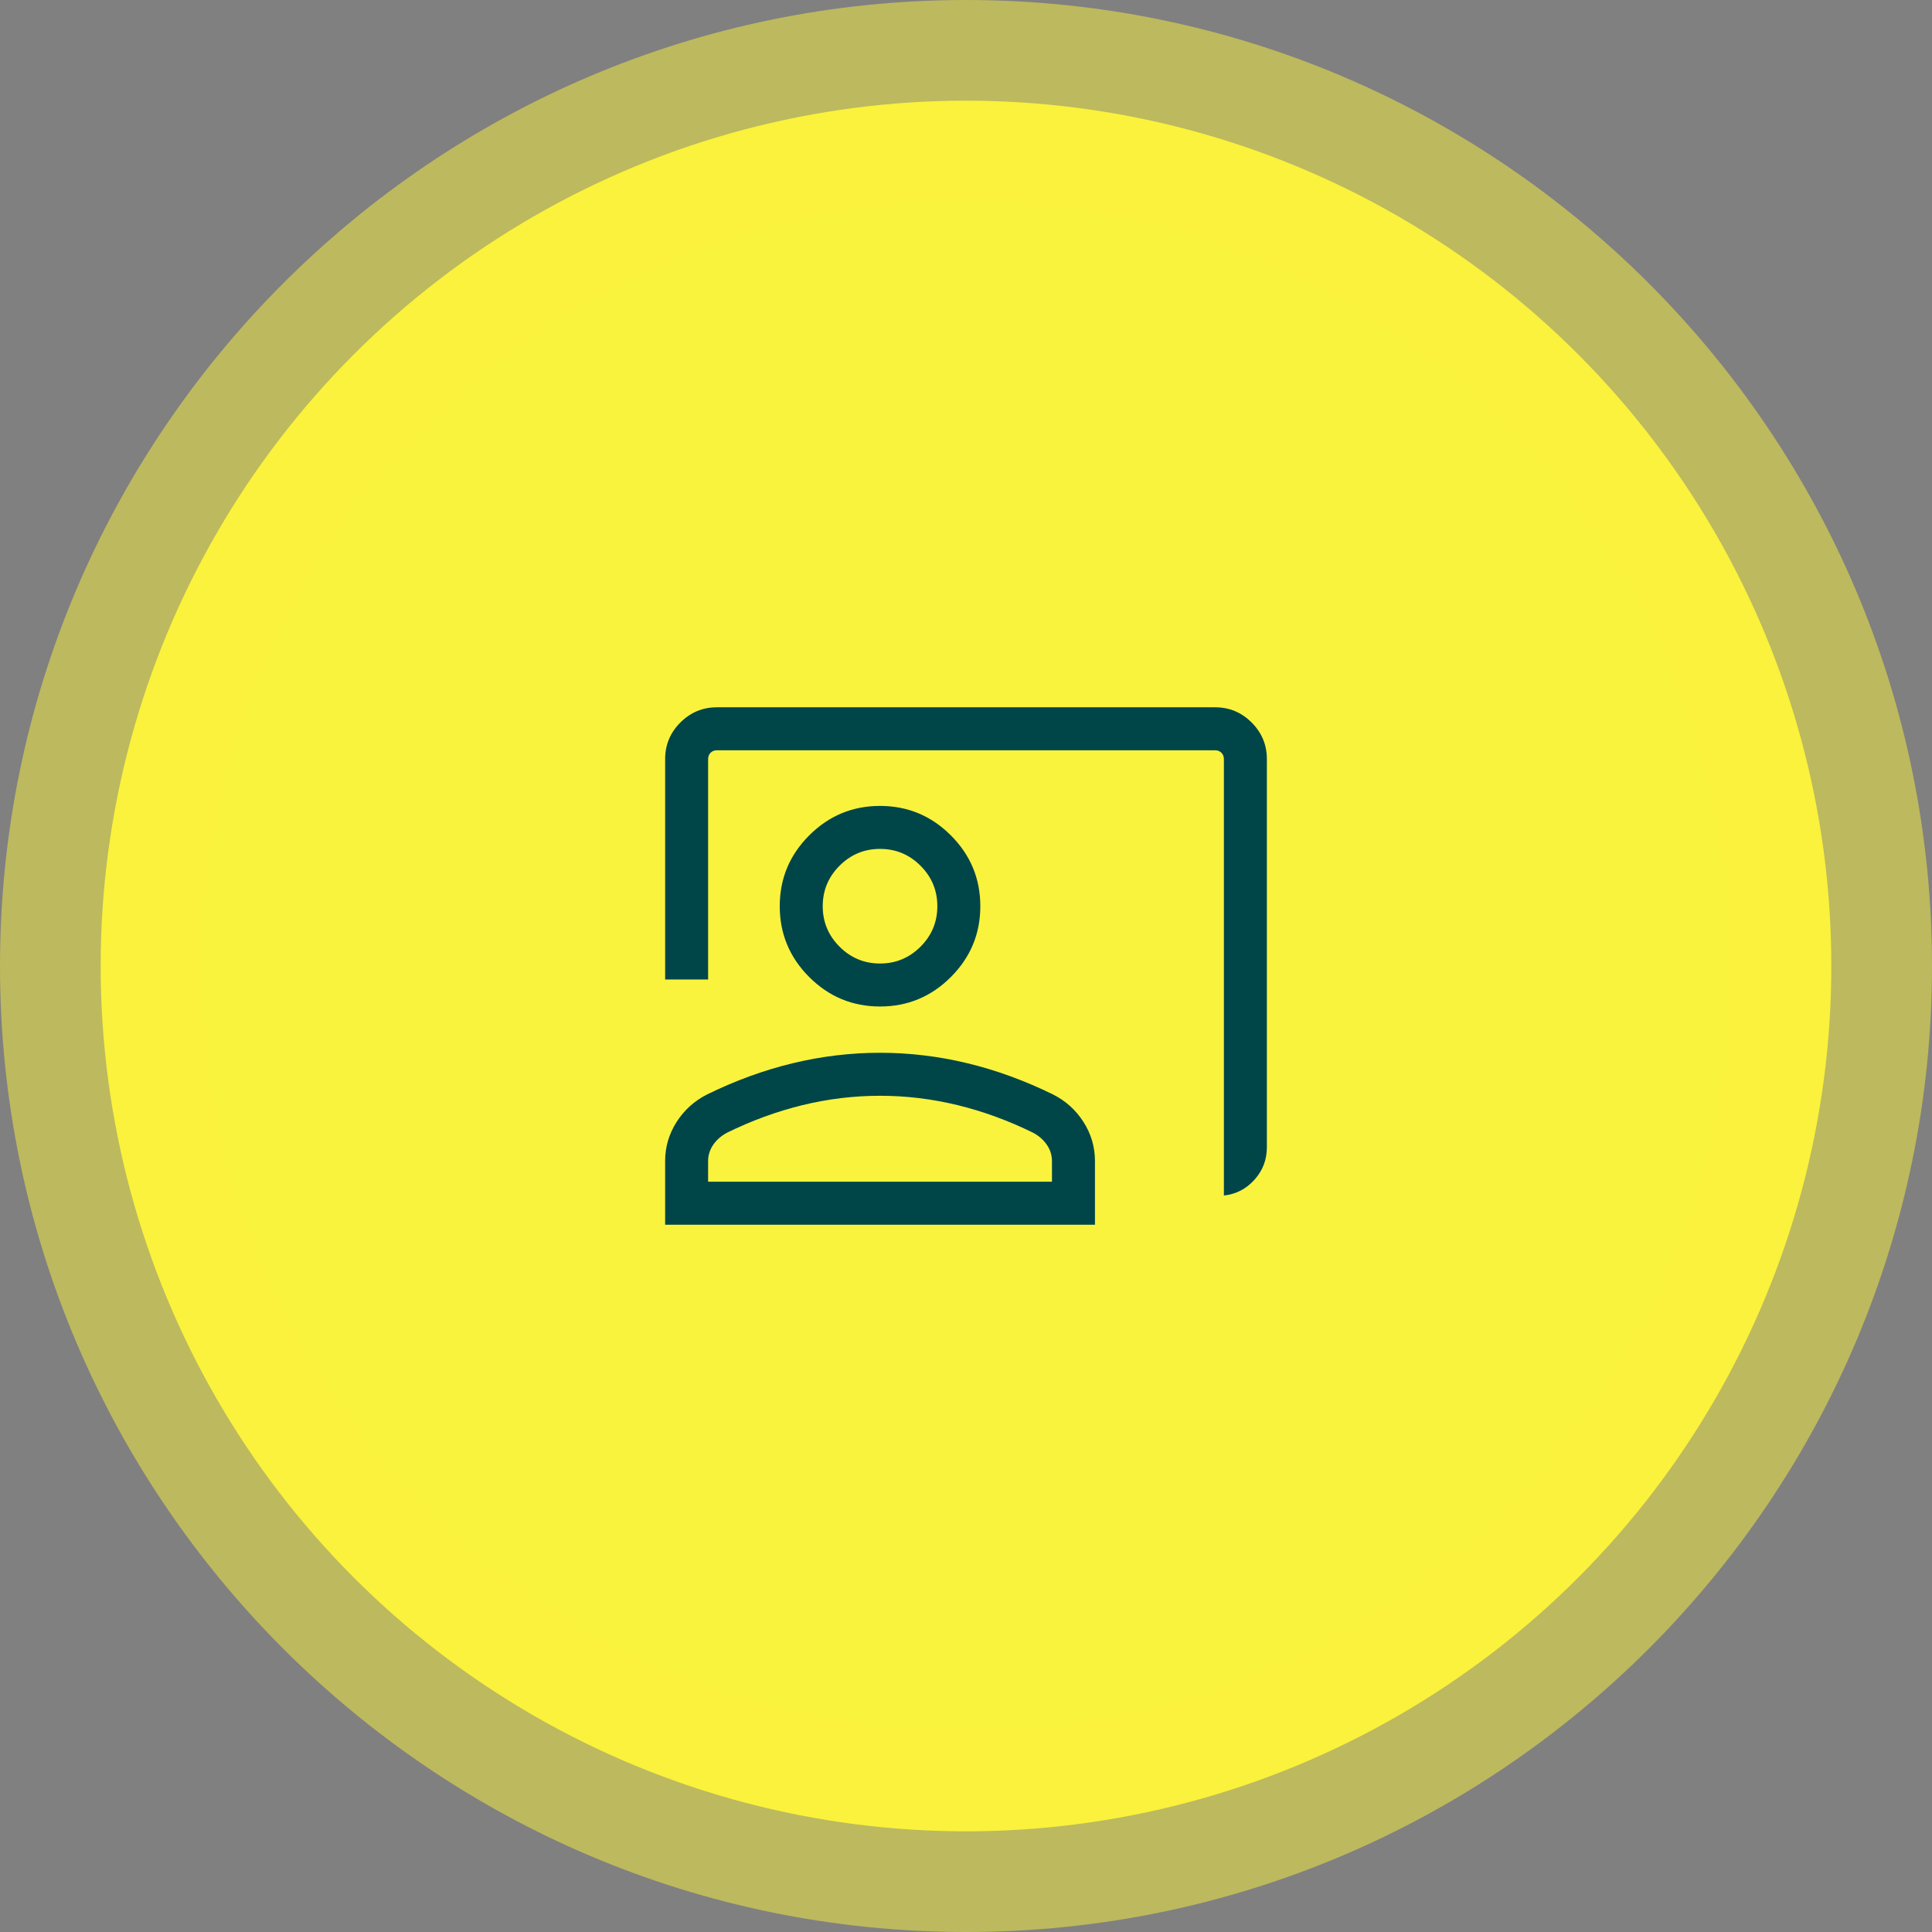 <?xml version="1.0" encoding="UTF-8"?><svg id="_レイヤー_2" xmlns="http://www.w3.org/2000/svg" width="191.93" height="191.93" viewBox="0 0 191.93 191.93"><rect x="0" y="0" width="191.93" height="191.93" fill="#808080" stroke="none"/><g id="_レイヤー_2-2"><circle cx="95.965" cy="95.965" r="85.965" style="fill:#faf33d;"/><path d="M95.965,191.93C43.05,191.93,0,148.88,0,95.965S43.05,0,95.965,0s95.965,43.05,95.965,95.965-43.05,95.965-95.965,95.965ZM95.965,20c-41.887,0-75.965,34.078-75.965,75.965s34.078,75.965,75.965,75.965,75.965-34.078,75.965-75.965S137.852,20,95.965,20Z" style="fill:#faf33d; opacity:.5;"/><path d="M121.584,118.765v-43.355c0-.256-.082-.466-.246-.63-.164-.164-.374-.246-.63-.246h-49.485c-.256,0-.466.082-.63.246-.164.164-.246.374-.246.63v21.896h-4.27v-21.896c0-1.415.504-2.627,1.512-3.634s2.219-1.512,3.634-1.512h49.485c1.415,0,2.627.504,3.634,1.512s1.512,2.219,1.512,3.634v38.565c0,1.237-.412,2.313-1.235,3.227-.823.914-1.834,1.435-3.035,1.563ZM87.425,99.988c-2.74,0-5.085-.975-7.036-2.926-1.951-1.951-2.927-4.297-2.927-7.037s.976-5.085,2.927-7.036c1.951-1.951,4.296-2.927,7.036-2.927s5.085.976,7.036,2.927c1.951,1.951,2.927,4.296,2.927,7.036s-.976,5.085-2.927,7.037c-1.951,1.951-4.296,2.926-7.036,2.926ZM87.425,95.718c1.566,0,2.906-.557,4.021-1.672,1.115-1.115,1.672-2.455,1.672-4.021s-.557-2.906-1.672-4.021c-1.115-1.115-2.455-1.672-4.021-1.672s-2.906.557-4.021,1.672c-1.115,1.115-1.672,2.455-1.672,4.021s.557,2.906,1.672,4.021c1.115,1.115,2.455,1.672,4.021,1.672ZM66.076,121.666v-6.329c0-1.394.379-2.685,1.136-3.873.757-1.188,1.769-2.101,3.036-2.74,2.813-1.379,5.652-2.414,8.515-3.103,2.863-.69,5.751-1.035,8.663-1.035s5.8.345,8.663,1.035c2.863.69,5.701,1.724,8.515,3.103,1.267.639,2.279,1.552,3.036,2.74.757,1.188,1.136,2.479,1.136,3.873v6.329s-42.698,0-42.698,0ZM70.346,117.396h34.158v-2.059c0-.576-.167-1.11-.501-1.601-.334-.491-.787-.891-1.36-1.201-2.453-1.208-4.953-2.123-7.502-2.745-2.549-.622-5.121-.933-7.716-.933s-5.167.311-7.716.933c-2.549.622-5.049,1.538-7.502,2.745-.573.31-1.026.711-1.36,1.201-.334.491-.501,1.025-.501,1.601,0,0,0,2.059,0,2.059Z" style="fill:#004649;"/></g></svg>